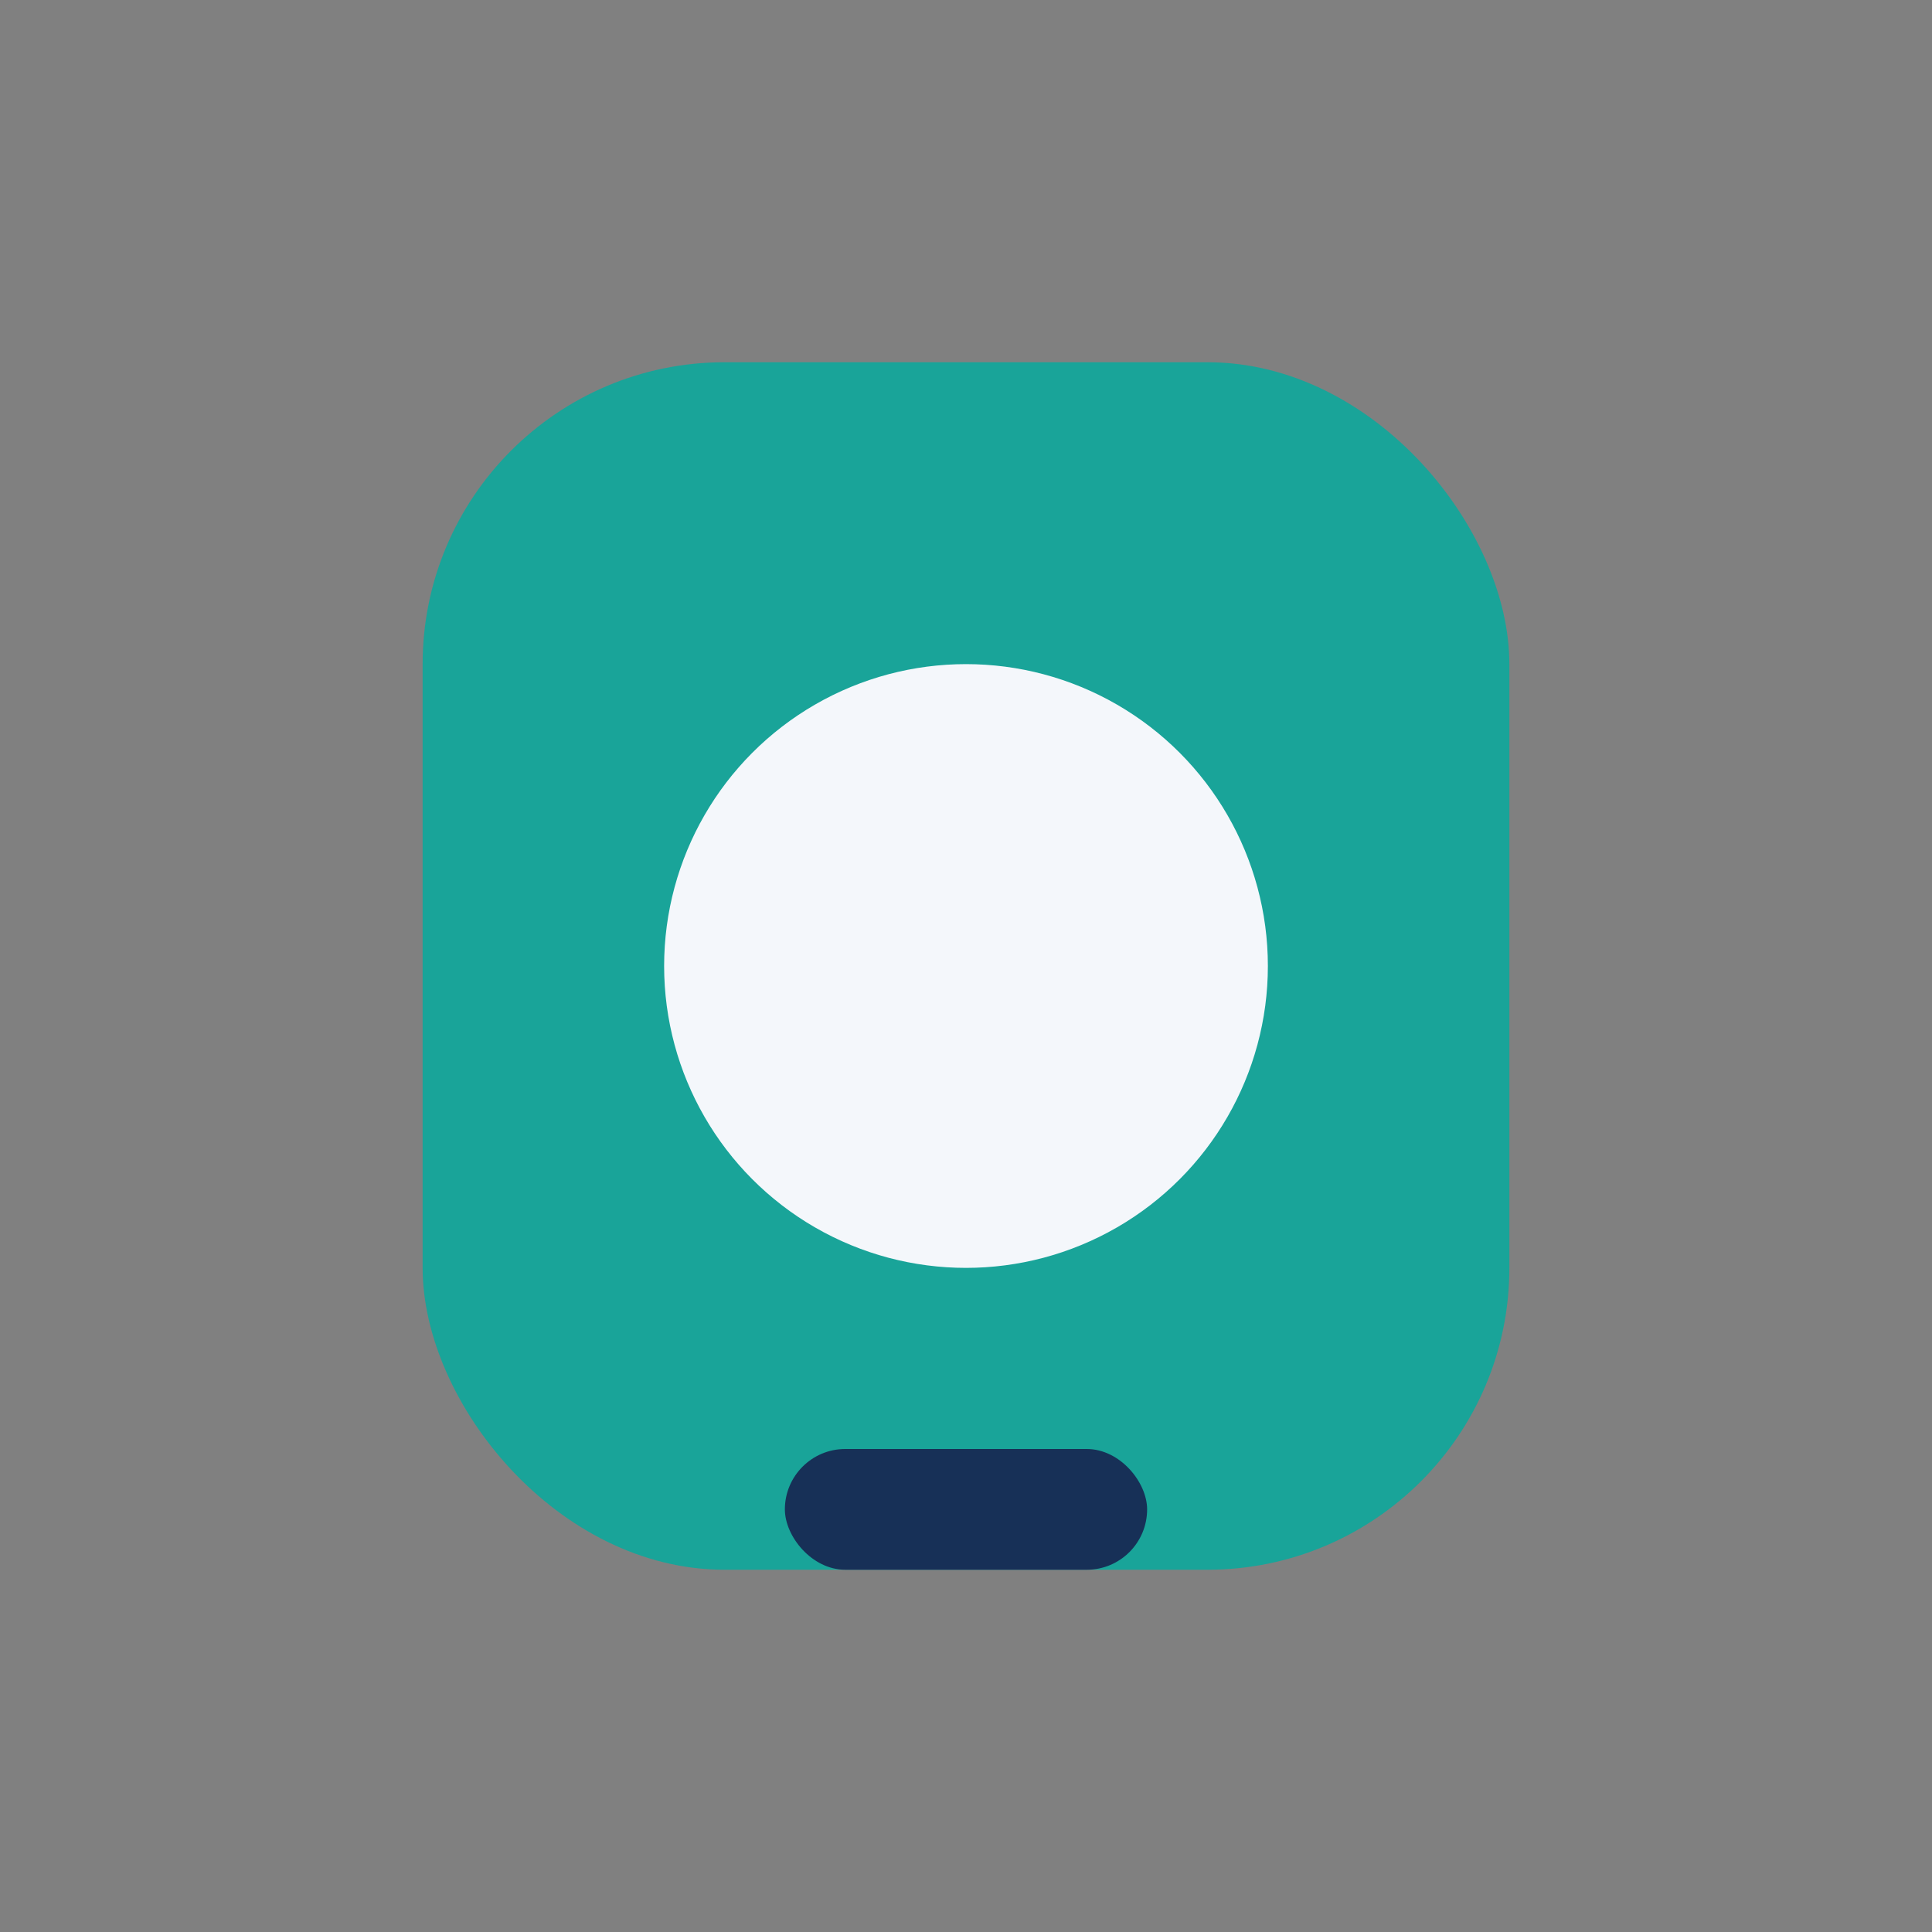 <?xml version="1.0" encoding="UTF-8"?>
<svg xmlns="http://www.w3.org/2000/svg" width="32" height="32" viewBox="0 0 32 32"><rect x="0" y="0" width="32" height="32" fill="#808080" stroke="none"/><rect x="7" y="6" width="18" height="20" rx="5" fill="#19A499"/><circle cx="16" cy="16" r="5" fill="#F4F7FB"/><rect x="13" y="24" width="6" height="2" rx="1" fill="#173057"/></svg>